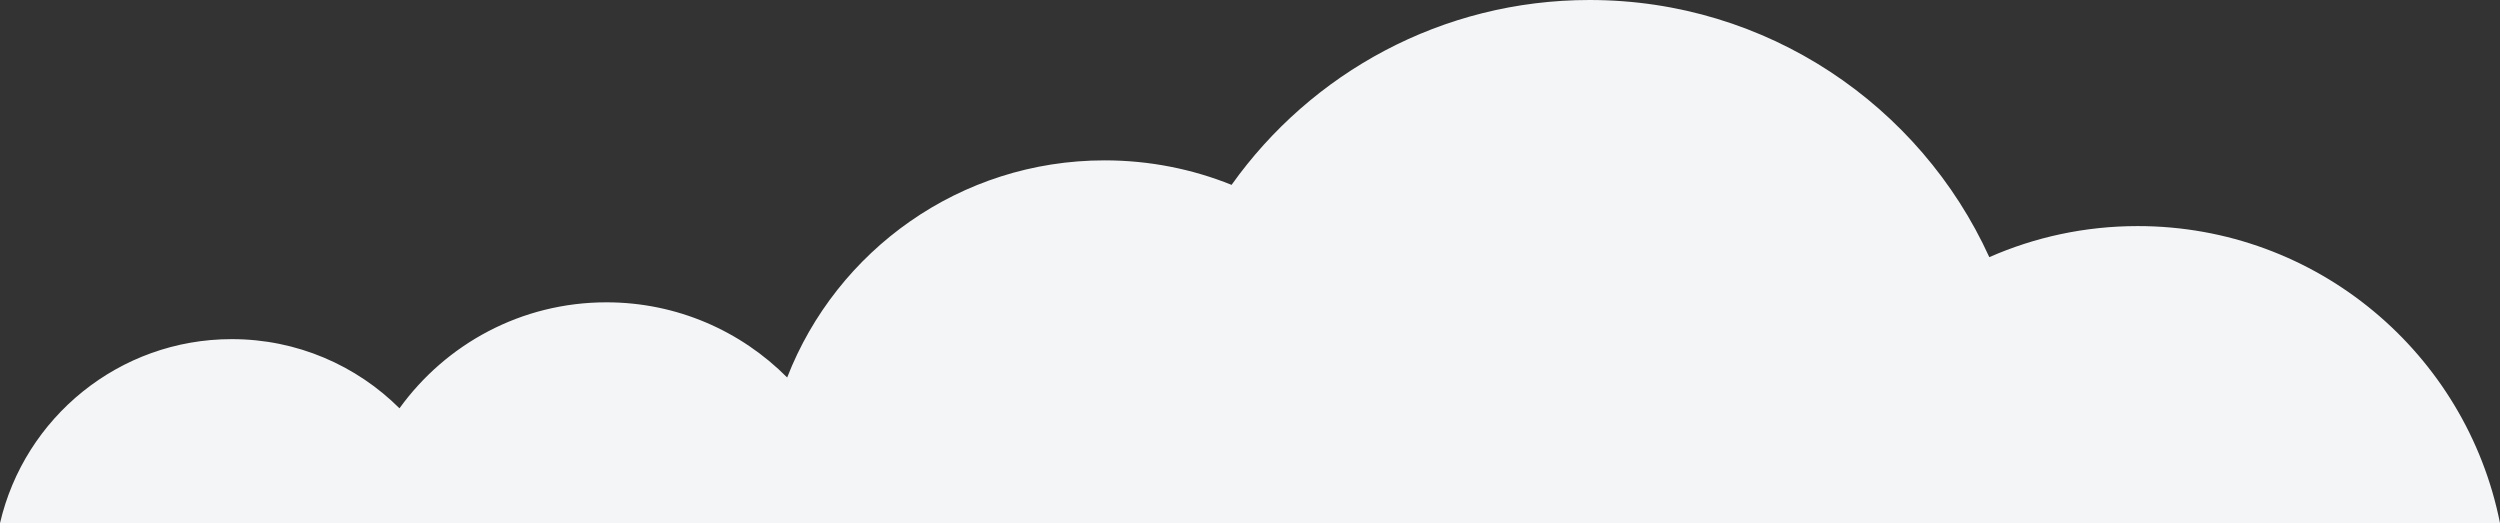 <svg viewBox="0 0 950.97 199" xmlns="http://www.w3.org/2000/svg" id="Calque_2">
  <rect x="0" y="0" width="950.97" height="199" fill="#333333" stroke="none"/>
  <defs>
    <style>
      .cls-1 {
        fill: #f3f5f6;
      }
    </style>
  </defs>
  <g data-name="Calque_1" id="Calque_1-2">
    <path d="M950.97,199c-12.79-64.43-69.62-113-137.8-113-20.09,0-39.18,4.22-56.46,11.82C730.4,40.11,672.22,0,604.67,0c-56.2,0-105.92,27.76-136.19,70.32-14.93-6.01-31.23-9.32-48.31-9.32-54.98,0-101.94,34.26-120.74,82.59-17.57-17.66-41.89-28.59-68.76-28.59-32.41,0-61.09,15.89-78.71,40.31-16.36-16.26-38.9-26.31-63.79-26.31-42.93,0-78.88,29.89-88.17,70h950.97Z" class="cls-1"></path>
  </g>
</svg>